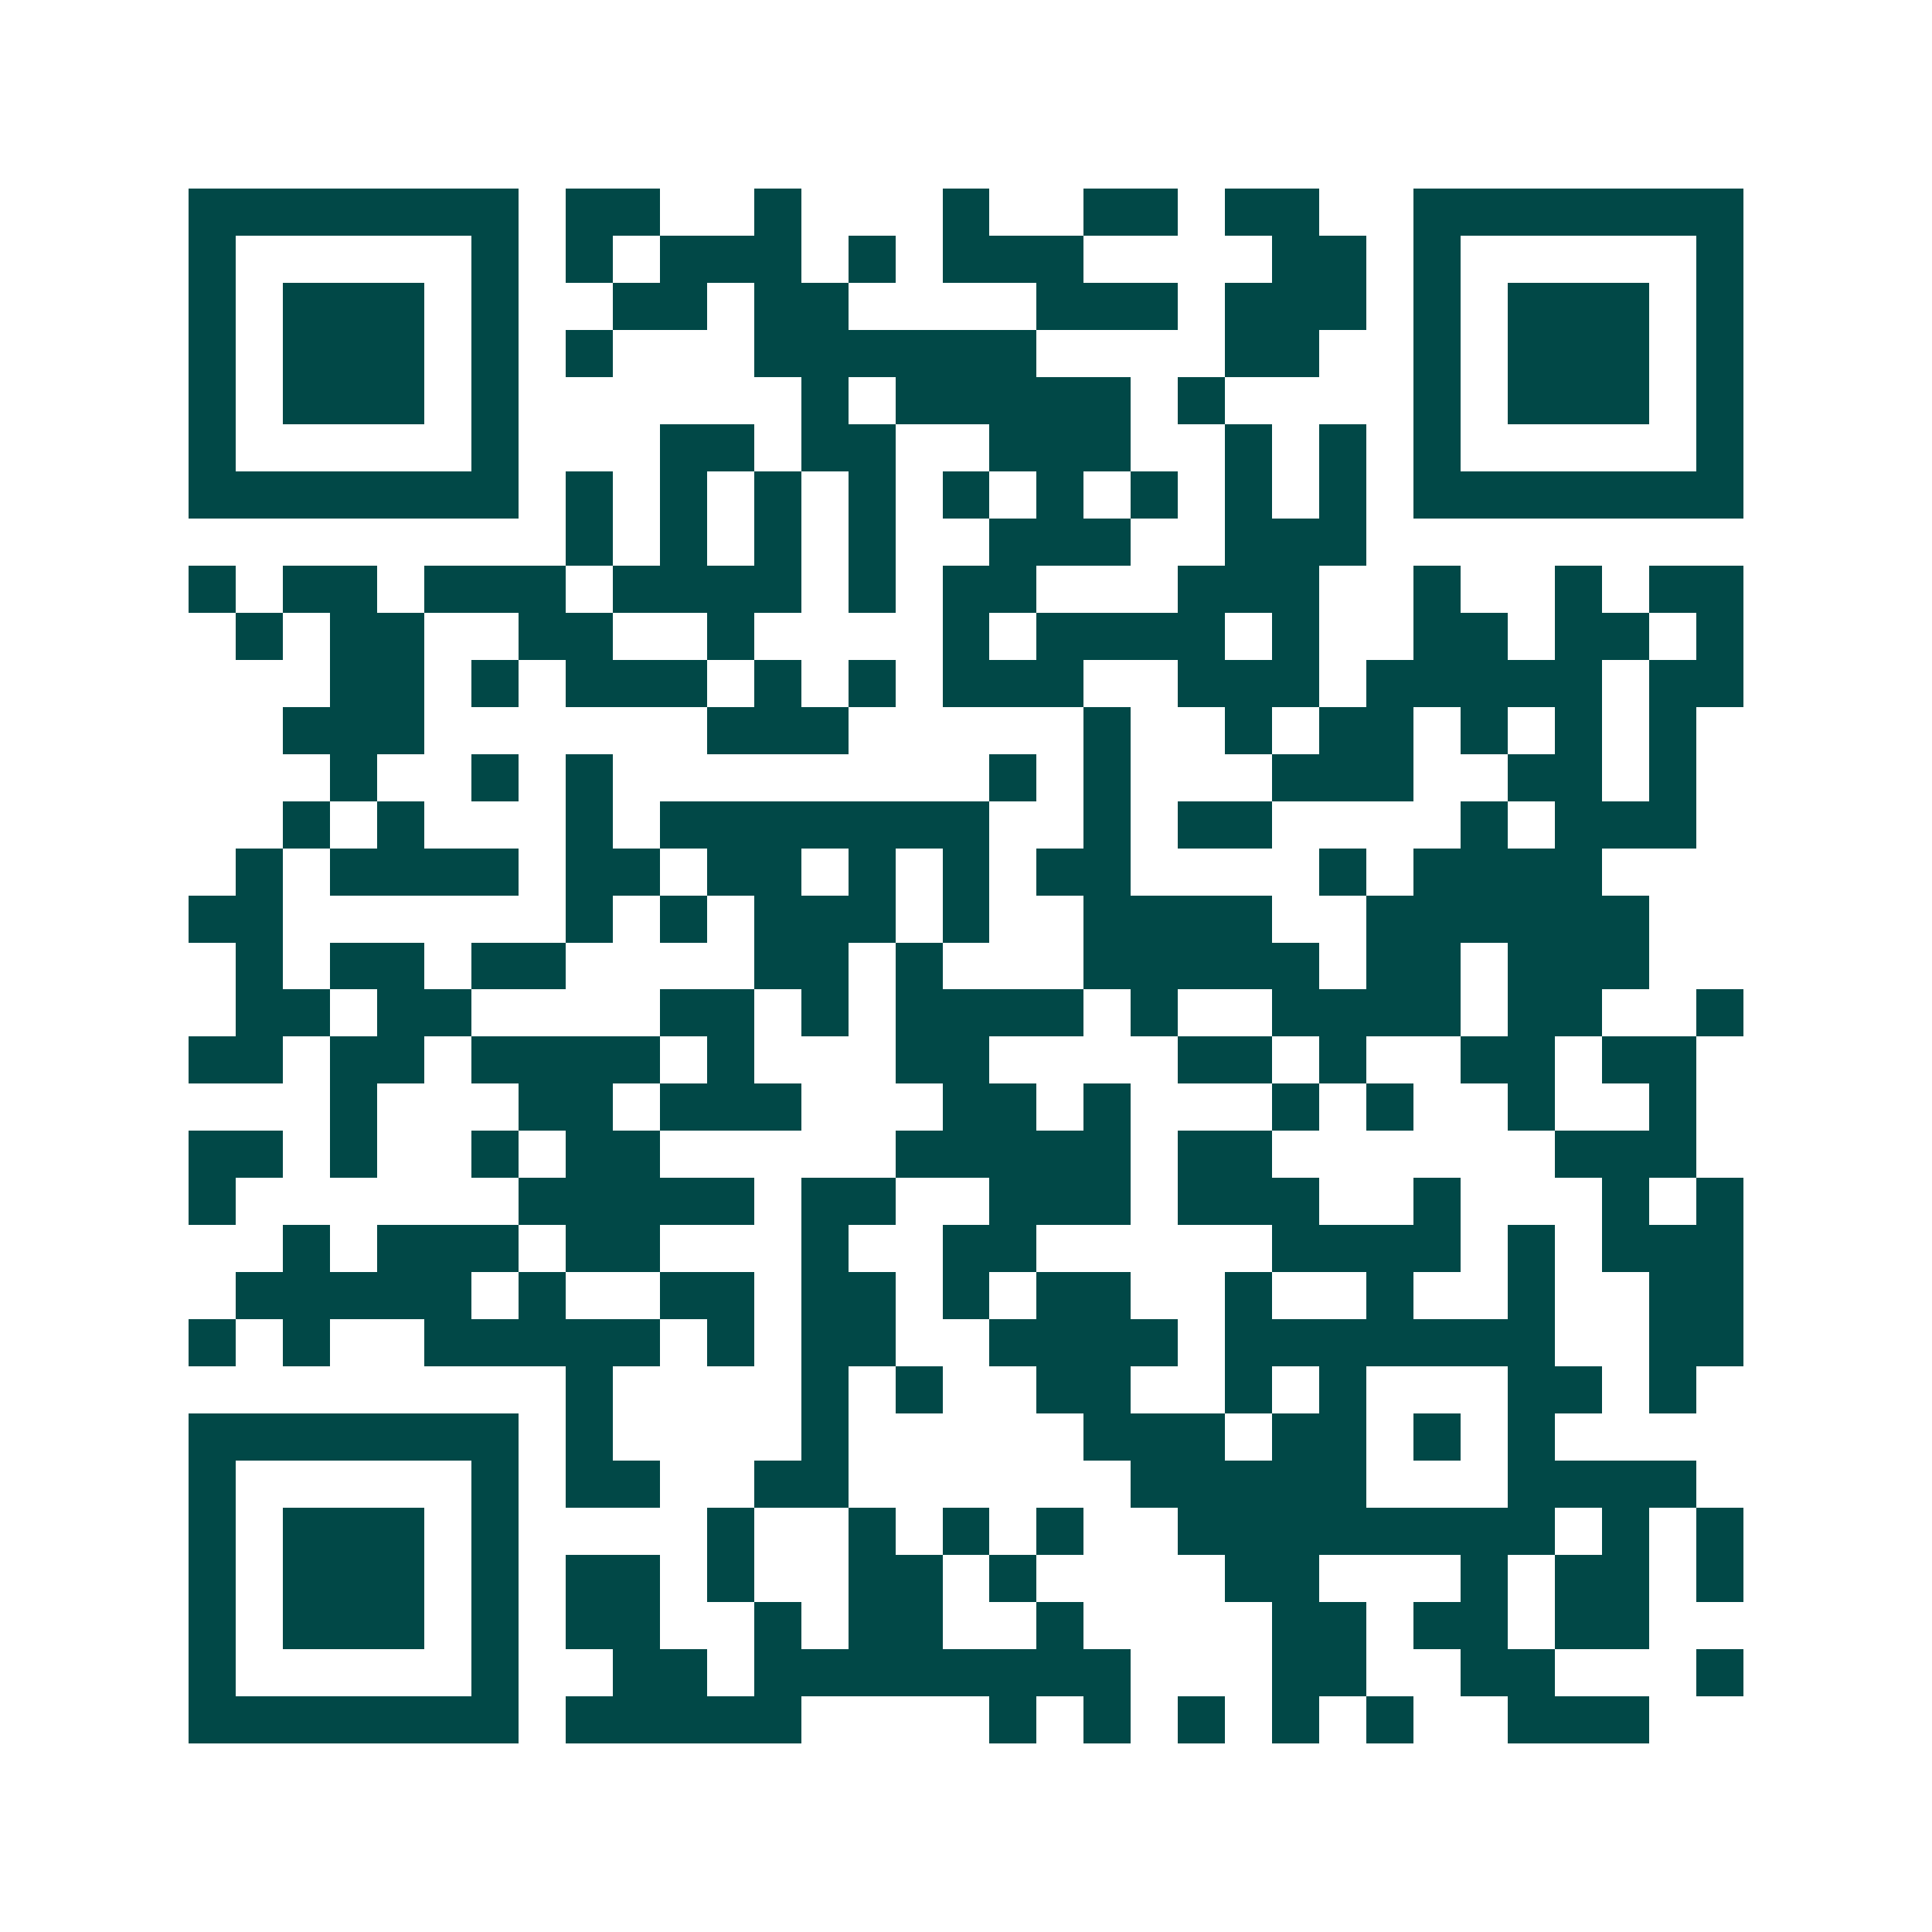 <svg xmlns="http://www.w3.org/2000/svg" width="200" height="200" viewBox="0 0 41 41" shape-rendering="crispEdges"><path fill="#ffffff" d="M0 0h41v41H0z"/><path stroke="#014847" d="M4 4.5h7m1 0h2m2 0h1m3 0h1m2 0h2m1 0h2m2 0h7M4 5.5h1m5 0h1m1 0h1m1 0h3m1 0h1m1 0h3m4 0h2m1 0h1m5 0h1M4 6.5h1m1 0h3m1 0h1m2 0h2m1 0h2m4 0h3m1 0h3m1 0h1m1 0h3m1 0h1M4 7.5h1m1 0h3m1 0h1m1 0h1m3 0h6m4 0h2m2 0h1m1 0h3m1 0h1M4 8.5h1m1 0h3m1 0h1m6 0h1m1 0h5m1 0h1m4 0h1m1 0h3m1 0h1M4 9.5h1m5 0h1m3 0h2m1 0h2m2 0h3m2 0h1m1 0h1m1 0h1m5 0h1M4 10.5h7m1 0h1m1 0h1m1 0h1m1 0h1m1 0h1m1 0h1m1 0h1m1 0h1m1 0h1m1 0h7M12 11.5h1m1 0h1m1 0h1m1 0h1m2 0h3m2 0h3M4 12.5h1m1 0h2m1 0h3m1 0h4m1 0h1m1 0h2m3 0h3m2 0h1m2 0h1m1 0h2M5 13.5h1m1 0h2m2 0h2m2 0h1m4 0h1m1 0h4m1 0h1m2 0h2m1 0h2m1 0h1M7 14.5h2m1 0h1m1 0h3m1 0h1m1 0h1m1 0h3m2 0h3m1 0h5m1 0h2M6 15.5h3m6 0h3m5 0h1m2 0h1m1 0h2m1 0h1m1 0h1m1 0h1M7 16.5h1m2 0h1m1 0h1m8 0h1m1 0h1m3 0h3m2 0h2m1 0h1M6 17.5h1m1 0h1m3 0h1m1 0h7m2 0h1m1 0h2m4 0h1m1 0h3M5 18.5h1m1 0h4m1 0h2m1 0h2m1 0h1m1 0h1m1 0h2m4 0h1m1 0h4M4 19.5h2m6 0h1m1 0h1m1 0h3m1 0h1m2 0h4m2 0h6M5 20.5h1m1 0h2m1 0h2m4 0h2m1 0h1m3 0h5m1 0h2m1 0h3M5 21.5h2m1 0h2m4 0h2m1 0h1m1 0h4m1 0h1m2 0h4m1 0h2m2 0h1M4 22.5h2m1 0h2m1 0h4m1 0h1m3 0h2m4 0h2m1 0h1m2 0h2m1 0h2M7 23.5h1m3 0h2m1 0h3m3 0h2m1 0h1m3 0h1m1 0h1m2 0h1m2 0h1M4 24.5h2m1 0h1m2 0h1m1 0h2m5 0h5m1 0h2m6 0h3M4 25.5h1m6 0h5m1 0h2m2 0h3m1 0h3m2 0h1m3 0h1m1 0h1M6 26.5h1m1 0h3m1 0h2m3 0h1m2 0h2m5 0h4m1 0h1m1 0h3M5 27.5h5m1 0h1m2 0h2m1 0h2m1 0h1m1 0h2m2 0h1m2 0h1m2 0h1m2 0h2M4 28.5h1m1 0h1m2 0h5m1 0h1m1 0h2m2 0h4m1 0h7m2 0h2M12 29.5h1m4 0h1m1 0h1m2 0h2m2 0h1m1 0h1m3 0h2m1 0h1M4 30.5h7m1 0h1m4 0h1m5 0h3m1 0h2m1 0h1m1 0h1M4 31.5h1m5 0h1m1 0h2m2 0h2m6 0h5m3 0h4M4 32.5h1m1 0h3m1 0h1m4 0h1m2 0h1m1 0h1m1 0h1m2 0h8m1 0h1m1 0h1M4 33.5h1m1 0h3m1 0h1m1 0h2m1 0h1m2 0h2m1 0h1m4 0h2m3 0h1m1 0h2m1 0h1M4 34.5h1m1 0h3m1 0h1m1 0h2m2 0h1m1 0h2m2 0h1m4 0h2m1 0h2m1 0h2M4 35.5h1m5 0h1m2 0h2m1 0h8m3 0h2m2 0h2m3 0h1M4 36.5h7m1 0h5m4 0h1m1 0h1m1 0h1m1 0h1m1 0h1m2 0h3"/></svg>
